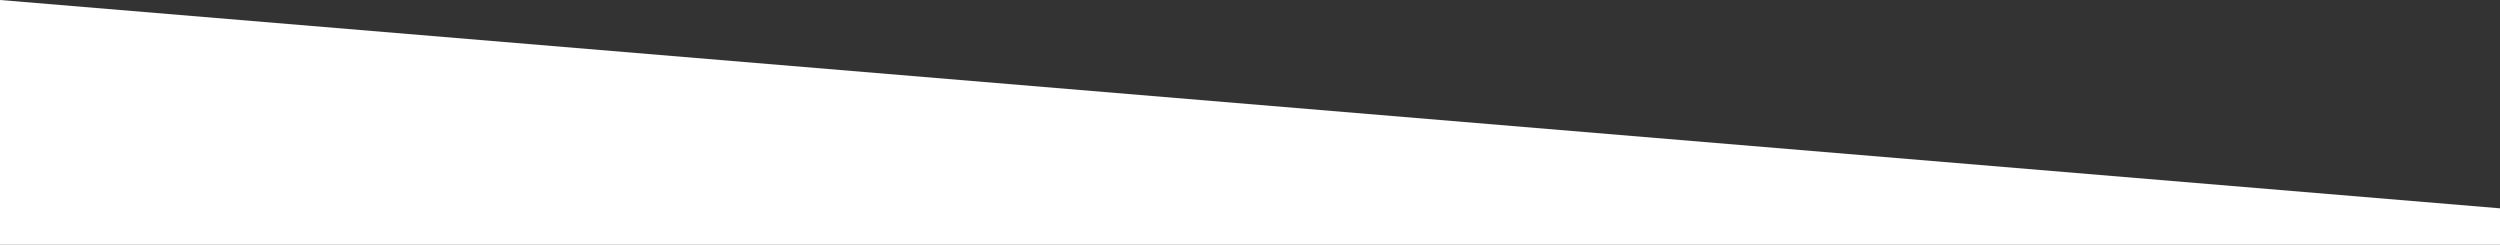 <svg xmlns="http://www.w3.org/2000/svg" width="1920" height="188" viewBox="0 0 1920 188">
  <rect x="0" y="0" width="1920" height="188" fill="#333333" stroke="none"/>
  <path id="line_bottom" d="M0-132,1920,28V-160H0Z" transform="translate(1920 28) rotate(180)" fill="#fff"/>
</svg>
